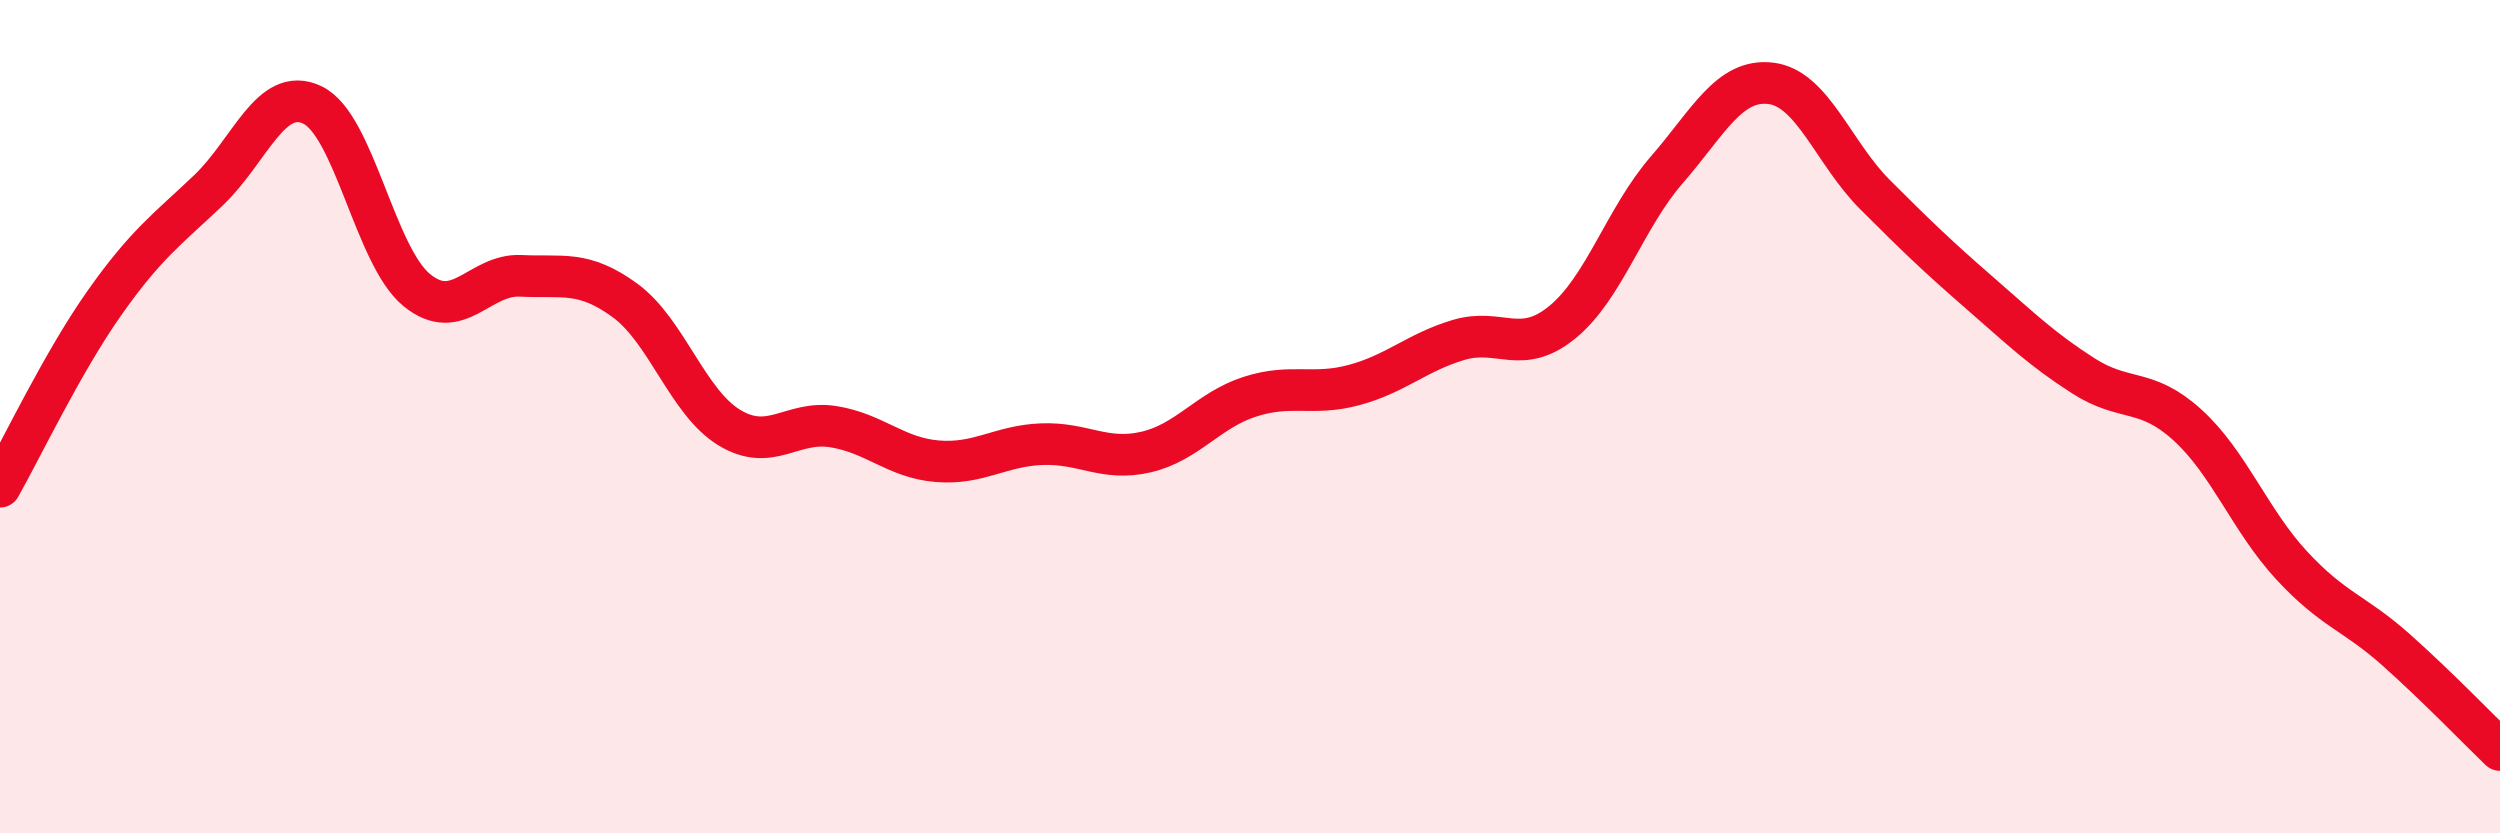 
    <svg width="60" height="20" viewBox="0 0 60 20" xmlns="http://www.w3.org/2000/svg">
      <path
        d="M 0,11.68 C 0.5,10.8 1.5,8.7 2.5,7.28 C 3.5,5.86 4,5.52 5,4.57 C 6,3.62 6.5,2.04 7.5,2.52 C 8.5,3 9,6.14 10,6.96 C 11,7.78 11.5,6.57 12.5,6.62 C 13.5,6.67 14,6.48 15,7.21 C 16,7.94 16.5,9.65 17.5,10.26 C 18.5,10.87 19,10.08 20,10.24 C 21,10.4 21.5,10.99 22.5,11.07 C 23.5,11.15 24,10.7 25,10.66 C 26,10.62 26.5,11.08 27.5,10.85 C 28.5,10.62 29,9.84 30,9.52 C 31,9.2 31.5,9.51 32.5,9.24 C 33.5,8.97 34,8.46 35,8.16 C 36,7.86 36.5,8.55 37.5,7.73 C 38.5,6.91 39,5.23 40,4.08 C 41,2.93 41.5,1.88 42.5,2 C 43.5,2.12 44,3.67 45,4.67 C 46,5.67 46.5,6.15 47.5,7.02 C 48.5,7.89 49,8.38 50,9.02 C 51,9.66 51.5,9.29 52.5,10.2 C 53.5,11.11 54,12.49 55,13.57 C 56,14.65 56.5,14.7 57.5,15.59 C 58.5,16.48 59.5,17.52 60,18L60 20L0 20Z"
        fill="#EB0A25"
        opacity="0.1"
        stroke-linecap="round"
        stroke-linejoin="round"
      />
      <path
        d="M 0,11.68 C 0.5,10.8 1.5,8.7 2.5,7.28 C 3.5,5.86 4,5.52 5,4.57 C 6,3.62 6.5,2.04 7.5,2.52 C 8.5,3 9,6.14 10,6.96 C 11,7.78 11.5,6.57 12.5,6.62 C 13.5,6.67 14,6.48 15,7.21 C 16,7.94 16.5,9.65 17.5,10.26 C 18.5,10.87 19,10.08 20,10.24 C 21,10.4 21.5,10.99 22.5,11.07 C 23.5,11.15 24,10.7 25,10.66 C 26,10.62 26.5,11.08 27.5,10.85 C 28.5,10.62 29,9.84 30,9.52 C 31,9.2 31.5,9.51 32.5,9.24 C 33.5,8.97 34,8.46 35,8.16 C 36,7.86 36.5,8.55 37.5,7.73 C 38.5,6.91 39,5.23 40,4.08 C 41,2.93 41.5,1.88 42.5,2 C 43.5,2.12 44,3.67 45,4.67 C 46,5.67 46.5,6.15 47.5,7.02 C 48.5,7.89 49,8.38 50,9.02 C 51,9.66 51.5,9.29 52.5,10.2 C 53.5,11.11 54,12.49 55,13.57 C 56,14.65 56.5,14.7 57.5,15.59 C 58.5,16.48 59.5,17.52 60,18"
        stroke="#EB0A25"
        stroke-width="1"
        fill="none"
        stroke-linecap="round"
        stroke-linejoin="round"
      />
    </svg>
  